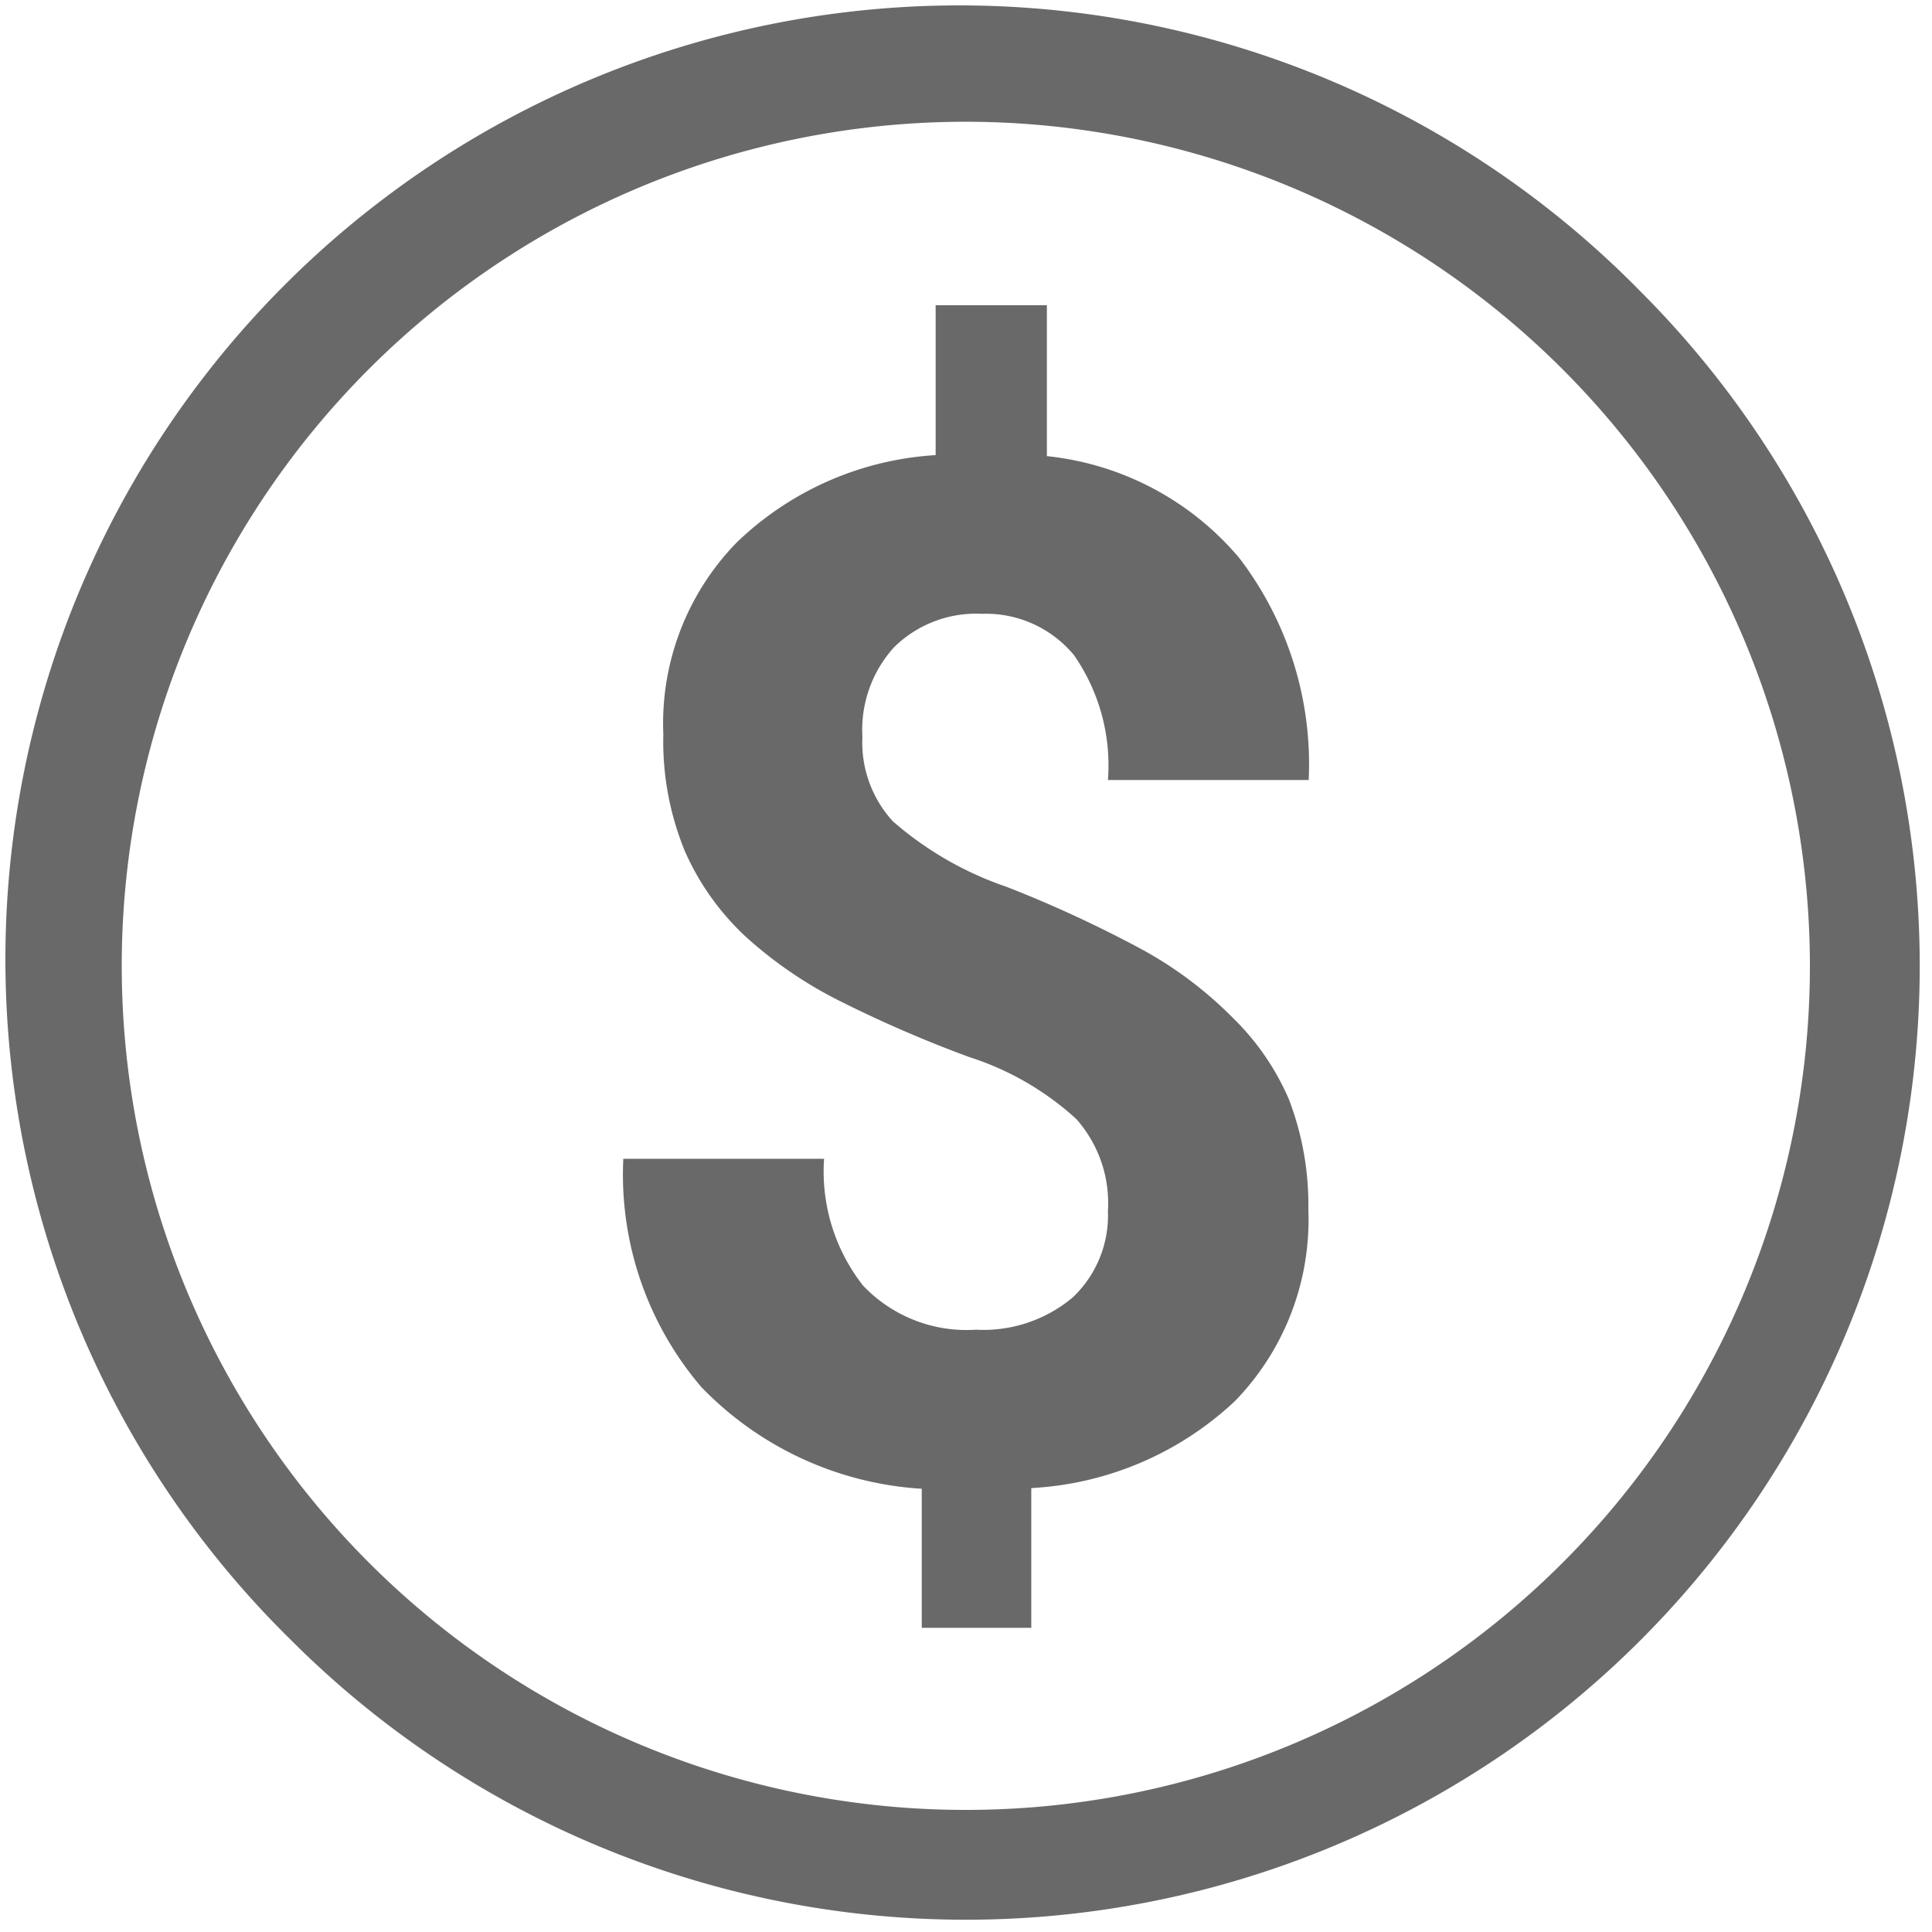 <svg id="Capa_1" data-name="Capa 1" xmlns="http://www.w3.org/2000/svg" viewBox="0 0 56.97 56.97"><defs><style>.cls-1{fill:#696969;}</style></defs><path class="cls-1" d="M32.67,35.71A3.74,3.74,0,0,0,31.74,33a8.52,8.52,0,0,0-3.16-1.83,37,37,0,0,1-3.85-1.67A12.38,12.38,0,0,1,22,27.63a7.65,7.65,0,0,1-1.8-2.52,8.51,8.51,0,0,1-.64-3.46A7.64,7.64,0,0,1,21.72,16a9.25,9.25,0,0,1,5.87-2.58V9h3.28v4.45a8.58,8.58,0,0,1,5.67,3A10,10,0,0,1,38.59,23H32.67a5.69,5.69,0,0,0-1-3.68,3.37,3.37,0,0,0-2.72-1.22,3.44,3.44,0,0,0-2.6,1,3.63,3.63,0,0,0-.92,2.63,3.44,3.44,0,0,0,.9,2.49,10,10,0,0,0,3.35,1.93,36.2,36.2,0,0,1,4,1.85,11.56,11.56,0,0,1,2.66,2A7.5,7.5,0,0,1,38,32.4a8.68,8.68,0,0,1,.58,3.27,7.67,7.67,0,0,1-2.17,5.65,9.51,9.51,0,0,1-6,2.56V48H27.18V43.9a9.86,9.86,0,0,1-6.5-3,9.64,9.64,0,0,1-2.3-6.73H24.3a5.45,5.45,0,0,0,1.15,3.74,4.21,4.21,0,0,0,3.33,1.3,4.1,4.1,0,0,0,2.85-.95A3.33,3.33,0,0,0,32.67,35.71Z"/><path class="cls-1" d="M48.37,8.59A28.13,28.13,0,1,0,8.59,48.37a28.13,28.13,0,0,0,39.78,0,28.13,28.13,0,0,0,0-39.78Zm5,19.89A24.89,24.89,0,1,1,28.48,3.59,24.91,24.91,0,0,1,53.37,28.48Z"/></svg>